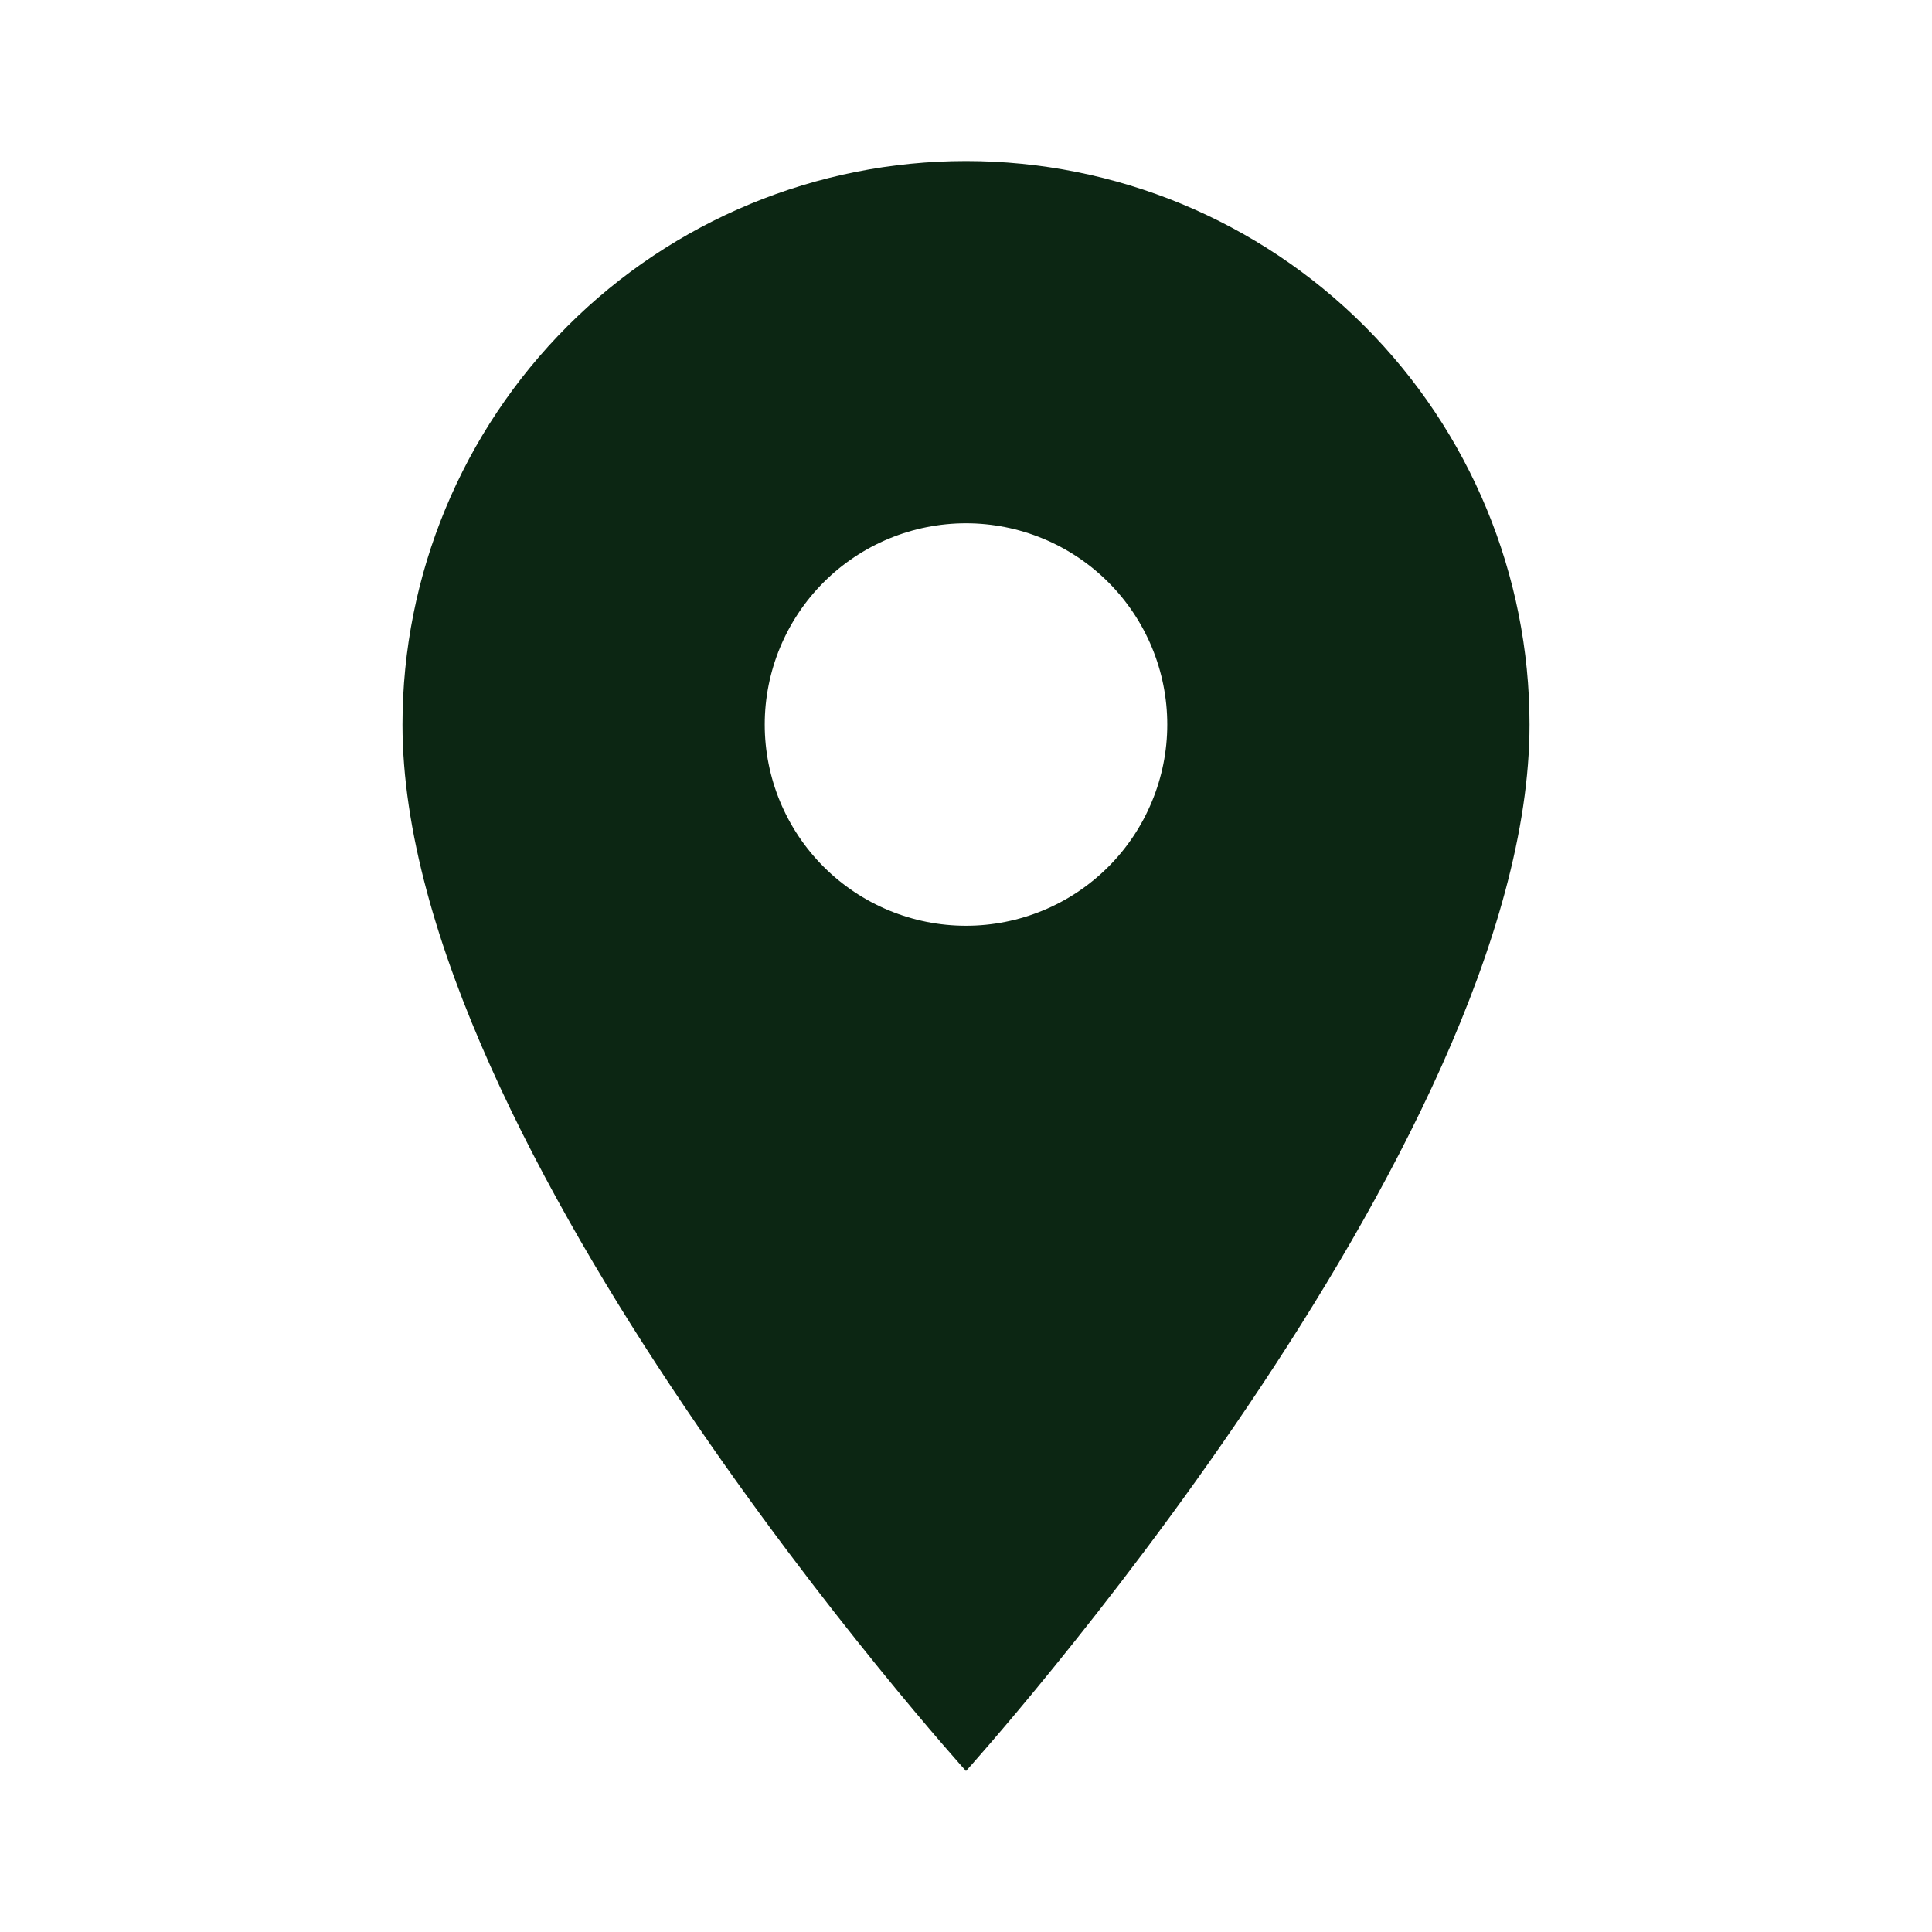 <svg width="40" height="40" viewBox="0 0 40 40" fill="none" xmlns="http://www.w3.org/2000/svg">
<path d="M20 19.167C18.895 19.167 17.835 18.728 17.054 17.947C16.272 17.166 15.833 16.106 15.833 15.001C15.833 13.896 16.272 12.836 17.054 12.054C17.835 11.273 18.895 10.834 20 10.834C21.105 10.834 22.165 11.273 22.946 12.054C23.728 12.836 24.167 13.896 24.167 15.001C24.167 15.548 24.059 16.09 23.849 16.595C23.64 17.101 23.333 17.56 22.946 17.947C22.559 18.334 22.1 18.641 21.595 18.85C21.089 19.059 20.547 19.167 20 19.167ZM20 3.334C16.906 3.334 13.938 4.563 11.751 6.751C9.563 8.939 8.333 11.906 8.333 15.001C8.333 23.751 20 36.667 20 36.667C20 36.667 31.667 23.751 31.667 15.001C31.667 11.906 30.438 8.939 28.25 6.751C26.062 4.563 23.094 3.334 20 3.334Z" fill="#0C2613"/>
</svg>
